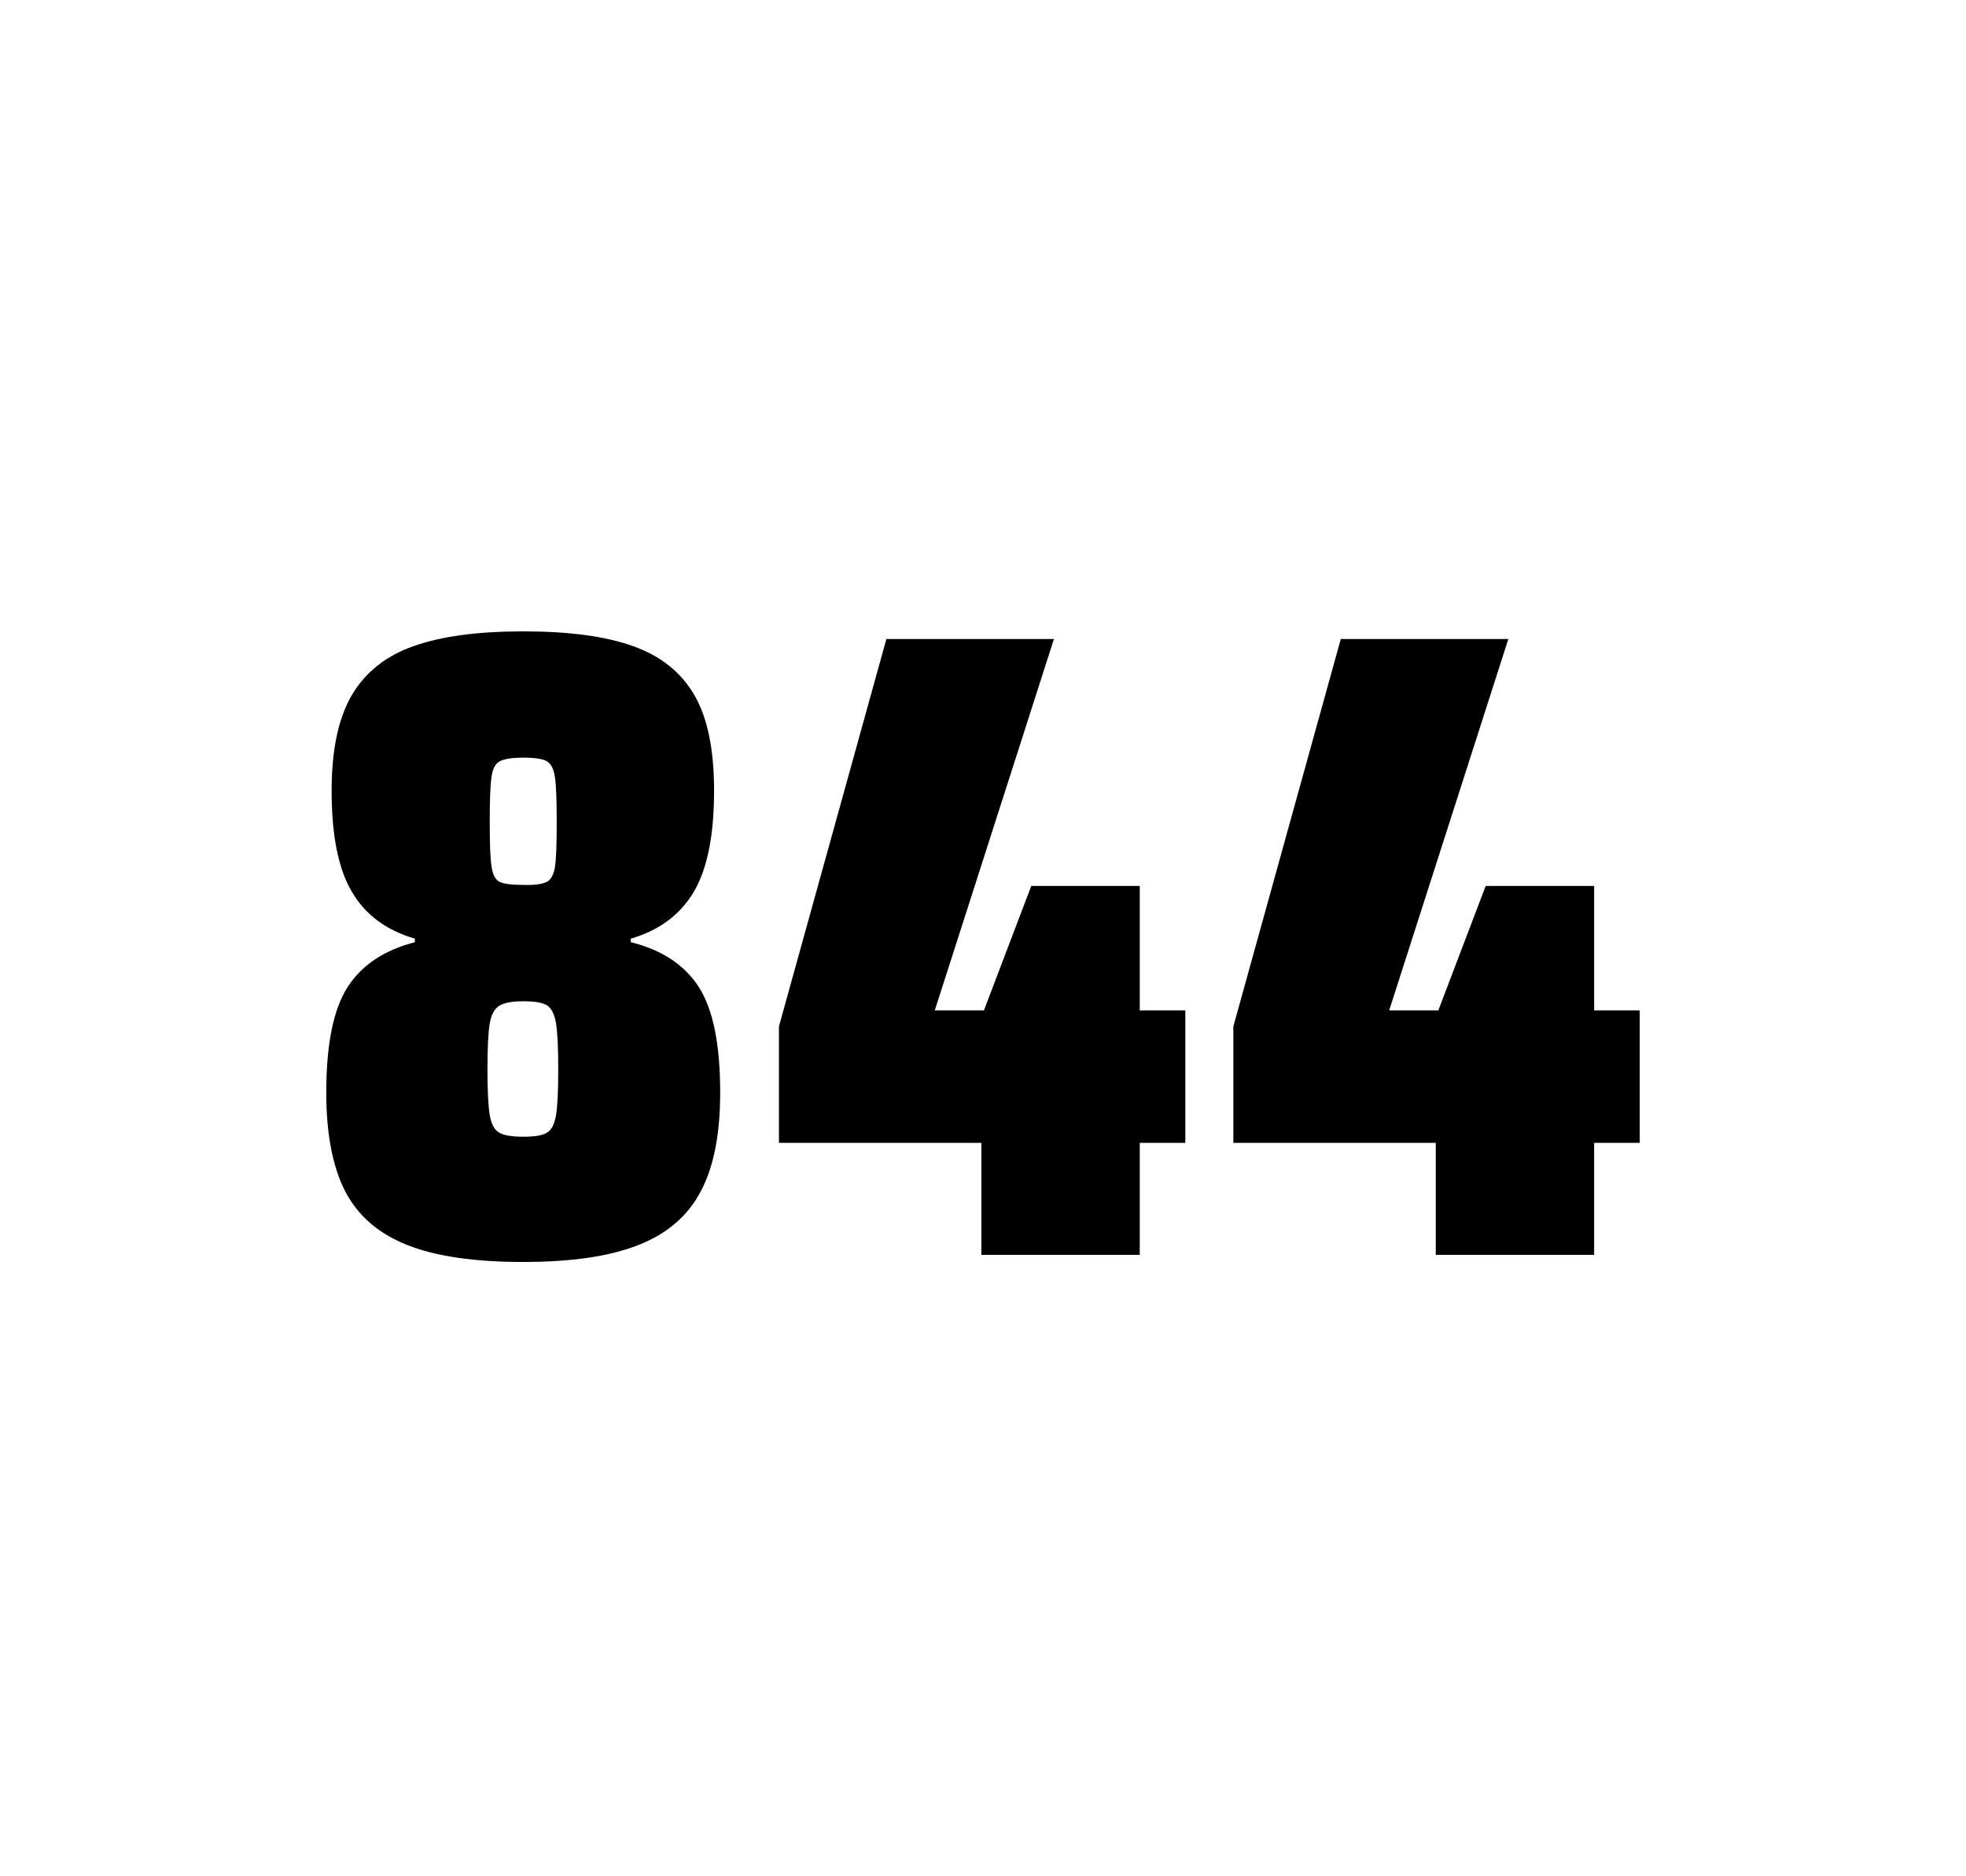 <?xml version="1.0" encoding="utf-8"?>
<svg version="1.1" id="wrapper" x="0px" y="0px" viewBox="0 0 772.1 737" style="enable-background:new 0 0 772.1 737;" xmlns="http://www.w3.org/2000/svg">
  <style type="text/css">
	.st0{fill:none;}
</style>
  <path id="frame" class="st0" d="M 1.5 0 L 770.5 0 C 771.3 0 772 0.7 772 1.5 L 772 735.4 C 772 736.2 771.3 736.9 770.5 736.9 L 1.5 736.9 C 0.7 736.9 0 736.2 0 735.4 L 0 1.5 C 0 0.7 0.7 0 1.5 0 Z"/>
  <g id="numbers"><path id="eight" d="M 159.835 489 C 148.535 484.5 140.535 477.5 135.535 467.9 C 130.635 458.3 128.135 445.4 128.135 429.2 C 128.135 410.2 130.935 396.4 136.535 387.7 C 142.135 379 150.935 373.2 162.935 370.1 L 162.935 368.7 C 151.635 365.4 143.435 359.3 138.135 350.2 C 132.835 341.2 130.235 328 130.235 310.6 C 130.235 294.7 132.835 282.2 138.135 273.1 C 143.435 264.1 151.535 257.6 162.435 253.8 C 173.335 249.9 187.735 248 205.535 248 C 223.335 248 237.735 249.9 248.635 253.8 C 259.535 257.7 267.535 264.1 272.735 273.1 C 277.935 282.1 280.435 294.6 280.435 310.6 C 280.435 328 277.835 341.1 272.535 350.2 C 267.235 359.2 259.035 365.4 247.735 368.7 L 247.735 370.1 C 259.935 373.1 268.835 379 274.435 387.7 C 280.035 396.4 282.835 410.2 282.835 429.2 C 282.835 445.4 280.335 458.3 275.235 467.9 C 270.235 477.5 262.035 484.6 250.835 489 C 239.535 493.5 224.435 495.7 205.435 495.7 C 186.335 495.7 171.135 493.5 159.835 489 Z M 214.835 444.9 C 216.635 443.8 217.735 441.6 218.335 438.2 C 218.935 434.8 219.235 428.8 219.235 420.1 C 219.235 411.4 218.935 405.3 218.335 401.8 C 217.735 398.3 216.535 396 214.835 394.9 C 213.035 393.8 209.935 393.3 205.535 393.3 C 201.035 393.3 197.935 393.9 196.035 395.1 C 194.135 396.3 192.935 398.6 192.335 402 C 191.735 405.4 191.435 411.4 191.435 420.1 C 191.435 428.5 191.735 434.5 192.335 438 C 192.935 441.5 194.135 443.8 196.035 444.9 C 197.935 446 201.035 446.5 205.535 446.5 C 210.035 446.5 213.135 446 214.835 444.9 Z M 214.735 346.4 C 216.335 345.6 217.435 343.6 217.935 340.6 C 218.435 337.6 218.635 331.7 218.635 323 C 218.635 314.3 218.435 308.4 217.935 305.2 C 217.435 302 216.435 300 214.735 299 C 213.135 298.1 210.035 297.6 205.635 297.6 C 201.135 297.6 198.035 298.1 196.335 299 C 194.535 299.9 193.435 302 193.035 305.2 C 192.535 308.4 192.335 314.3 192.335 323 C 192.335 331.4 192.535 337.2 193.035 340.4 C 193.535 343.6 194.535 345.6 196.235 346.4 C 197.835 347.2 201.035 347.6 205.735 347.6 C 210.035 347.7 213.035 347.3 214.735 346.4 Z"/><path id="four" d="M 385.409 492.9 L 385.409 448.9 L 305.909 448.9 L 305.909 403.2 L 348.109 251 L 413.909 251 L 367.109 396.9 L 386.409 396.9 L 405.009 348 L 447.609 348 L 447.609 396.9 L 465.509 396.9 L 465.509 448.9 L 447.609 448.9 L 447.609 492.9 L 385.409 492.9 Z"/><path id="four" d="M 563.865 492.9 L 563.865 448.9 L 484.365 448.9 L 484.365 403.2 L 526.565 251 L 592.365 251 L 545.565 396.9 L 564.865 396.9 L 583.465 348 L 626.065 348 L 626.065 396.9 L 643.965 396.9 L 643.965 448.9 L 626.065 448.9 L 626.065 492.9 L 563.865 492.9 Z"/></g>
</svg>